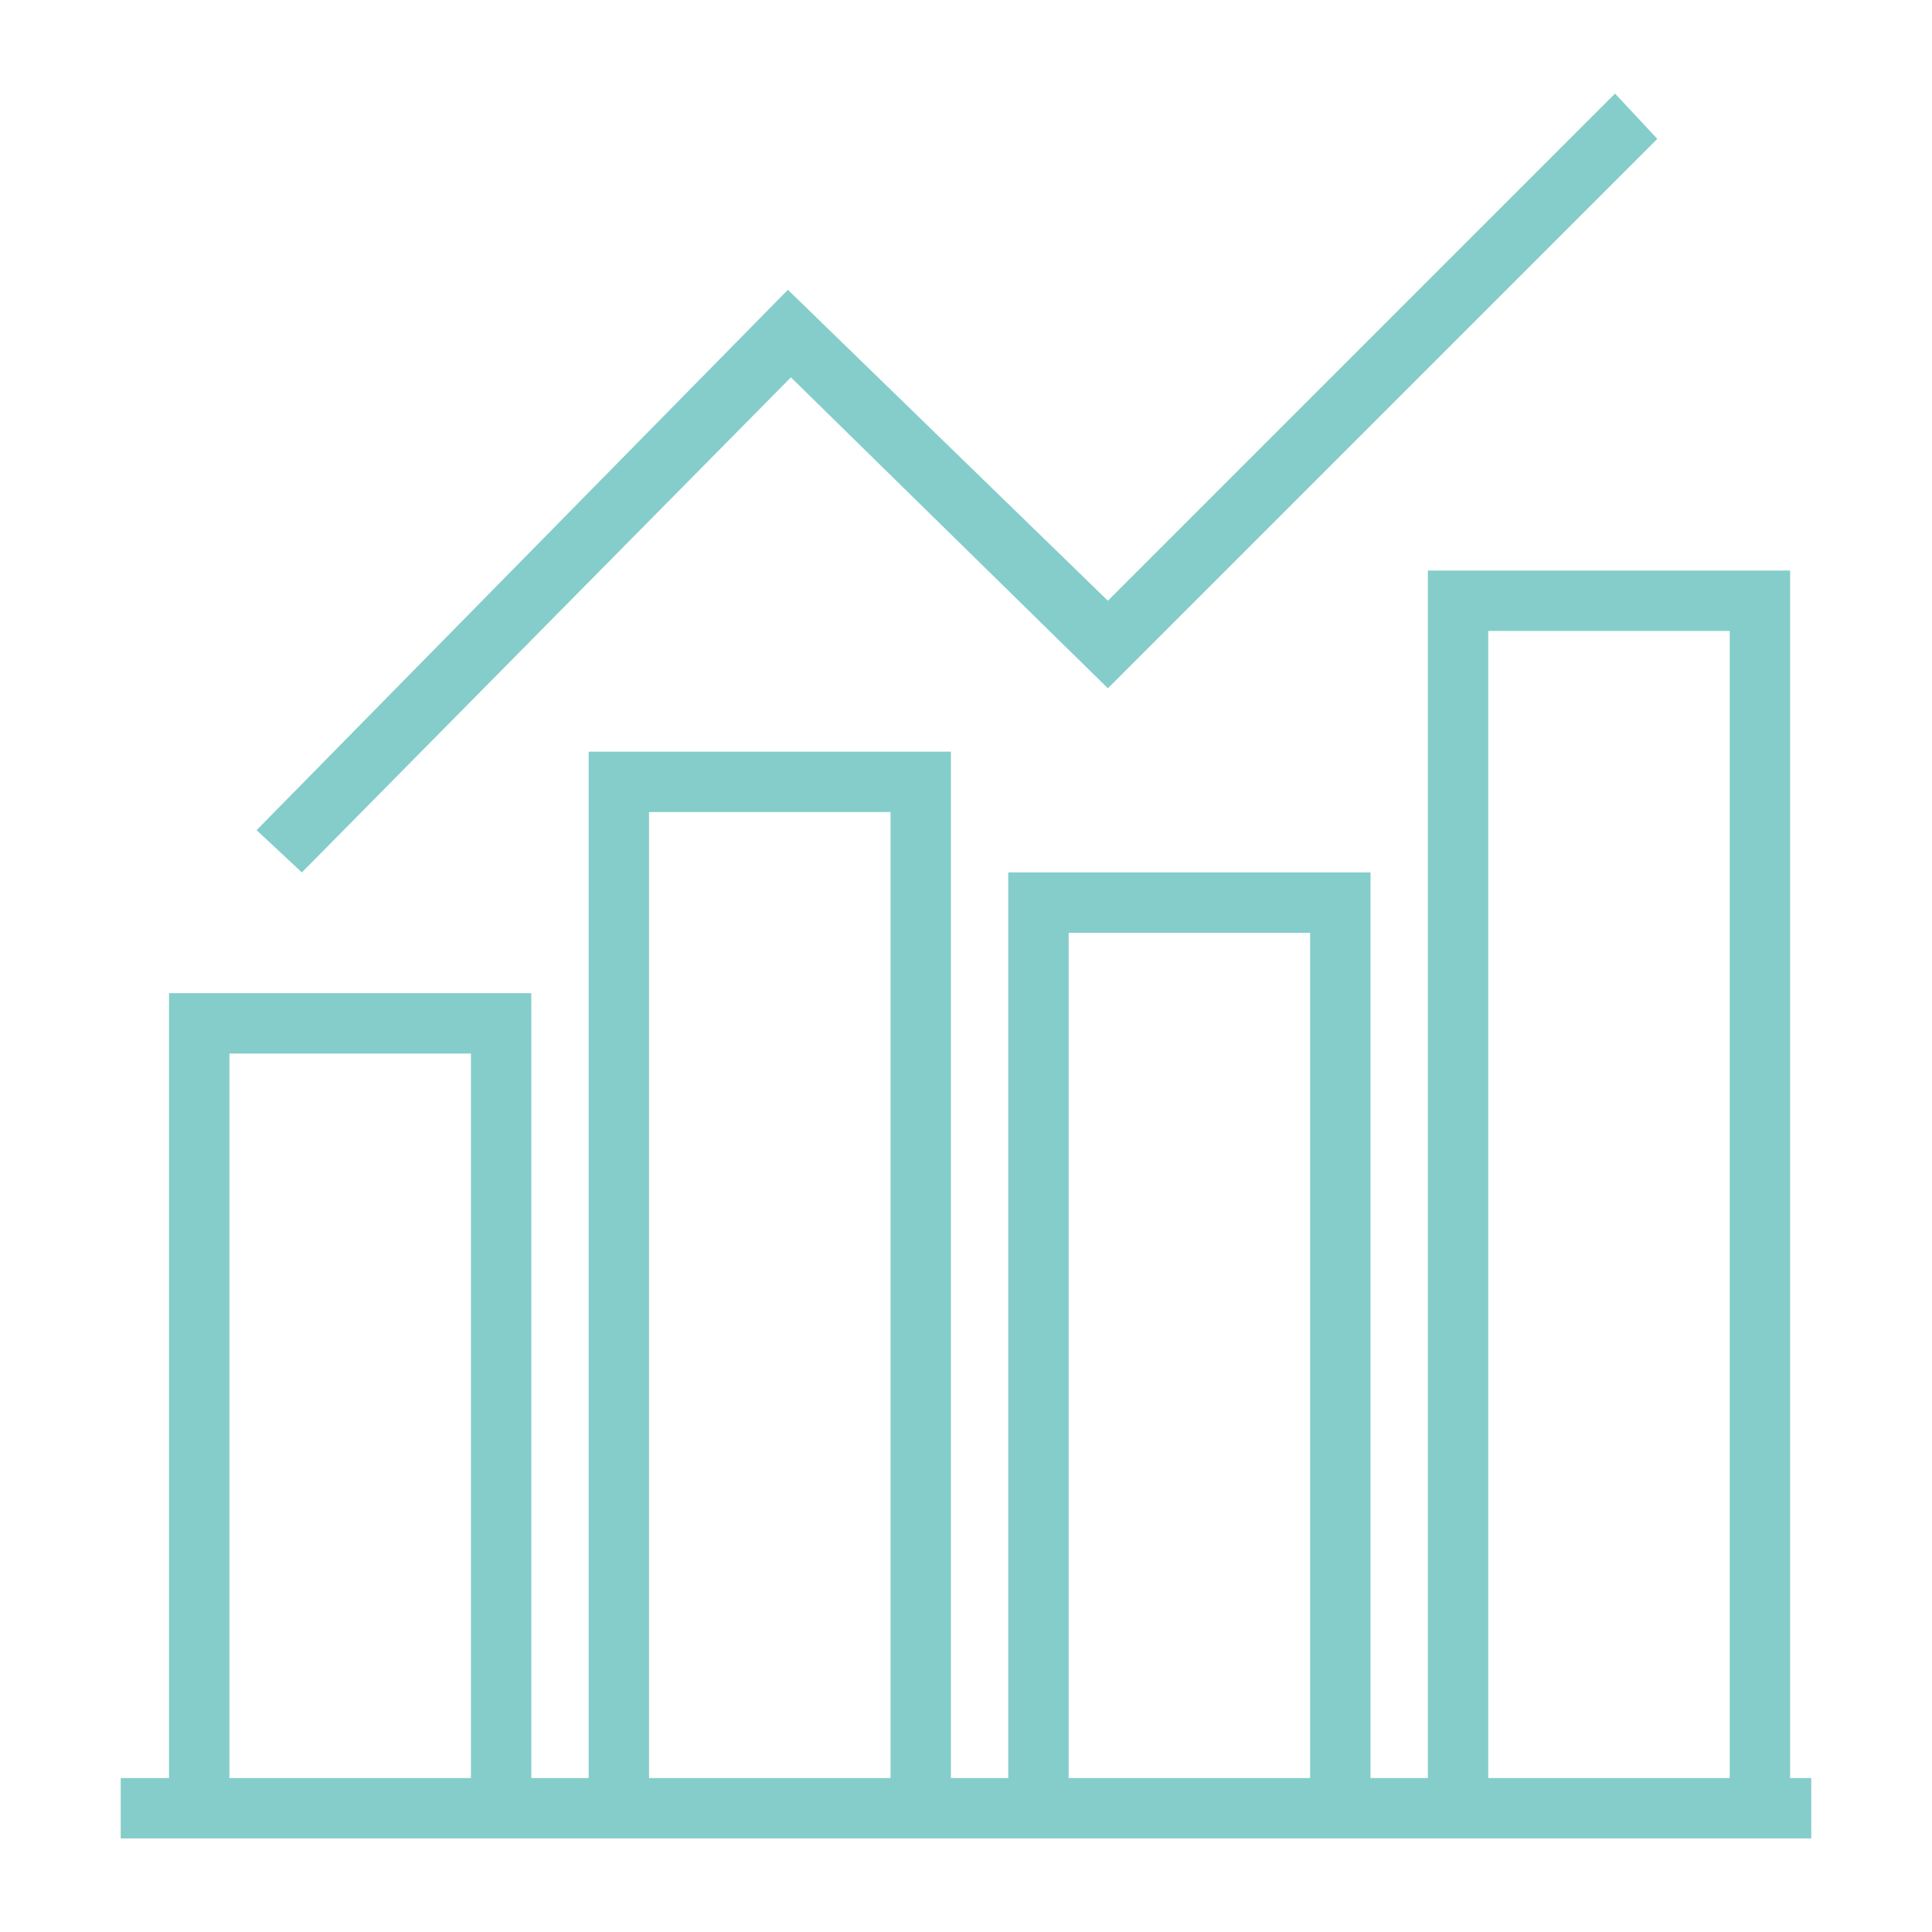 <?xml version="1.0" ?>

<svg fill="#84cdca" width="800px" height="800px" viewBox="0 0 64 64" version="1.1" xml:space="preserve" xmlns="http://www.w3.org/2000/svg" xmlns:xlink="http://www.w3.org/1999/xlink">
<style type="text/css">
	.st0{fill:none;stroke:#EDEDED;stroke-width:0.25;stroke-miterlimit:10;}
	.st1{fill:none;stroke:#BDBDBD;stroke-width:0.25;stroke-miterlimit:10;}
	.st2{fill:none;stroke:#000000;stroke-width:2;stroke-miterlimit:10;}
	.st3{fill:#35C6F4;}
	.st4{fill:#EA386E;}
	.st5{fill:#7065AD;}
	.st6{fill:#FDBE57;}
	.st7{fill:#7BC89C;}
	.st8{fill:#FDD304;}
	.st9{fill:#27255F;}
	.st10{fill:#00AEEF;}
</style>
<g id="Layer_1"/>
<g id="Layer_2">
<g>
<path d="M59.3,58.9v-40h-1h-11v40h-1.9v-30h-1h-11v30h-1.9v-34h-1h-11v34h-1.9v-26h-1h-11v26H4v2h1.6h12h1.9h12h1.9h12h1.9h12H60    v-2H59.3z M7.6,58.9v-24h8v24H7.6z M21.5,26.9h8v32l-8,0V26.9z M35.4,58.9v-28h8v28H35.4z M49.3,20.9h8v38l-8,0V20.9z"/>
<polygon points="26.2,12.5 36.7,22.8 54.9,4.6 53.5,3.1 36.7,19.9 26.1,9.6 8.5,27.5 10,28.9   "/>
</g>
</g>
</svg>
